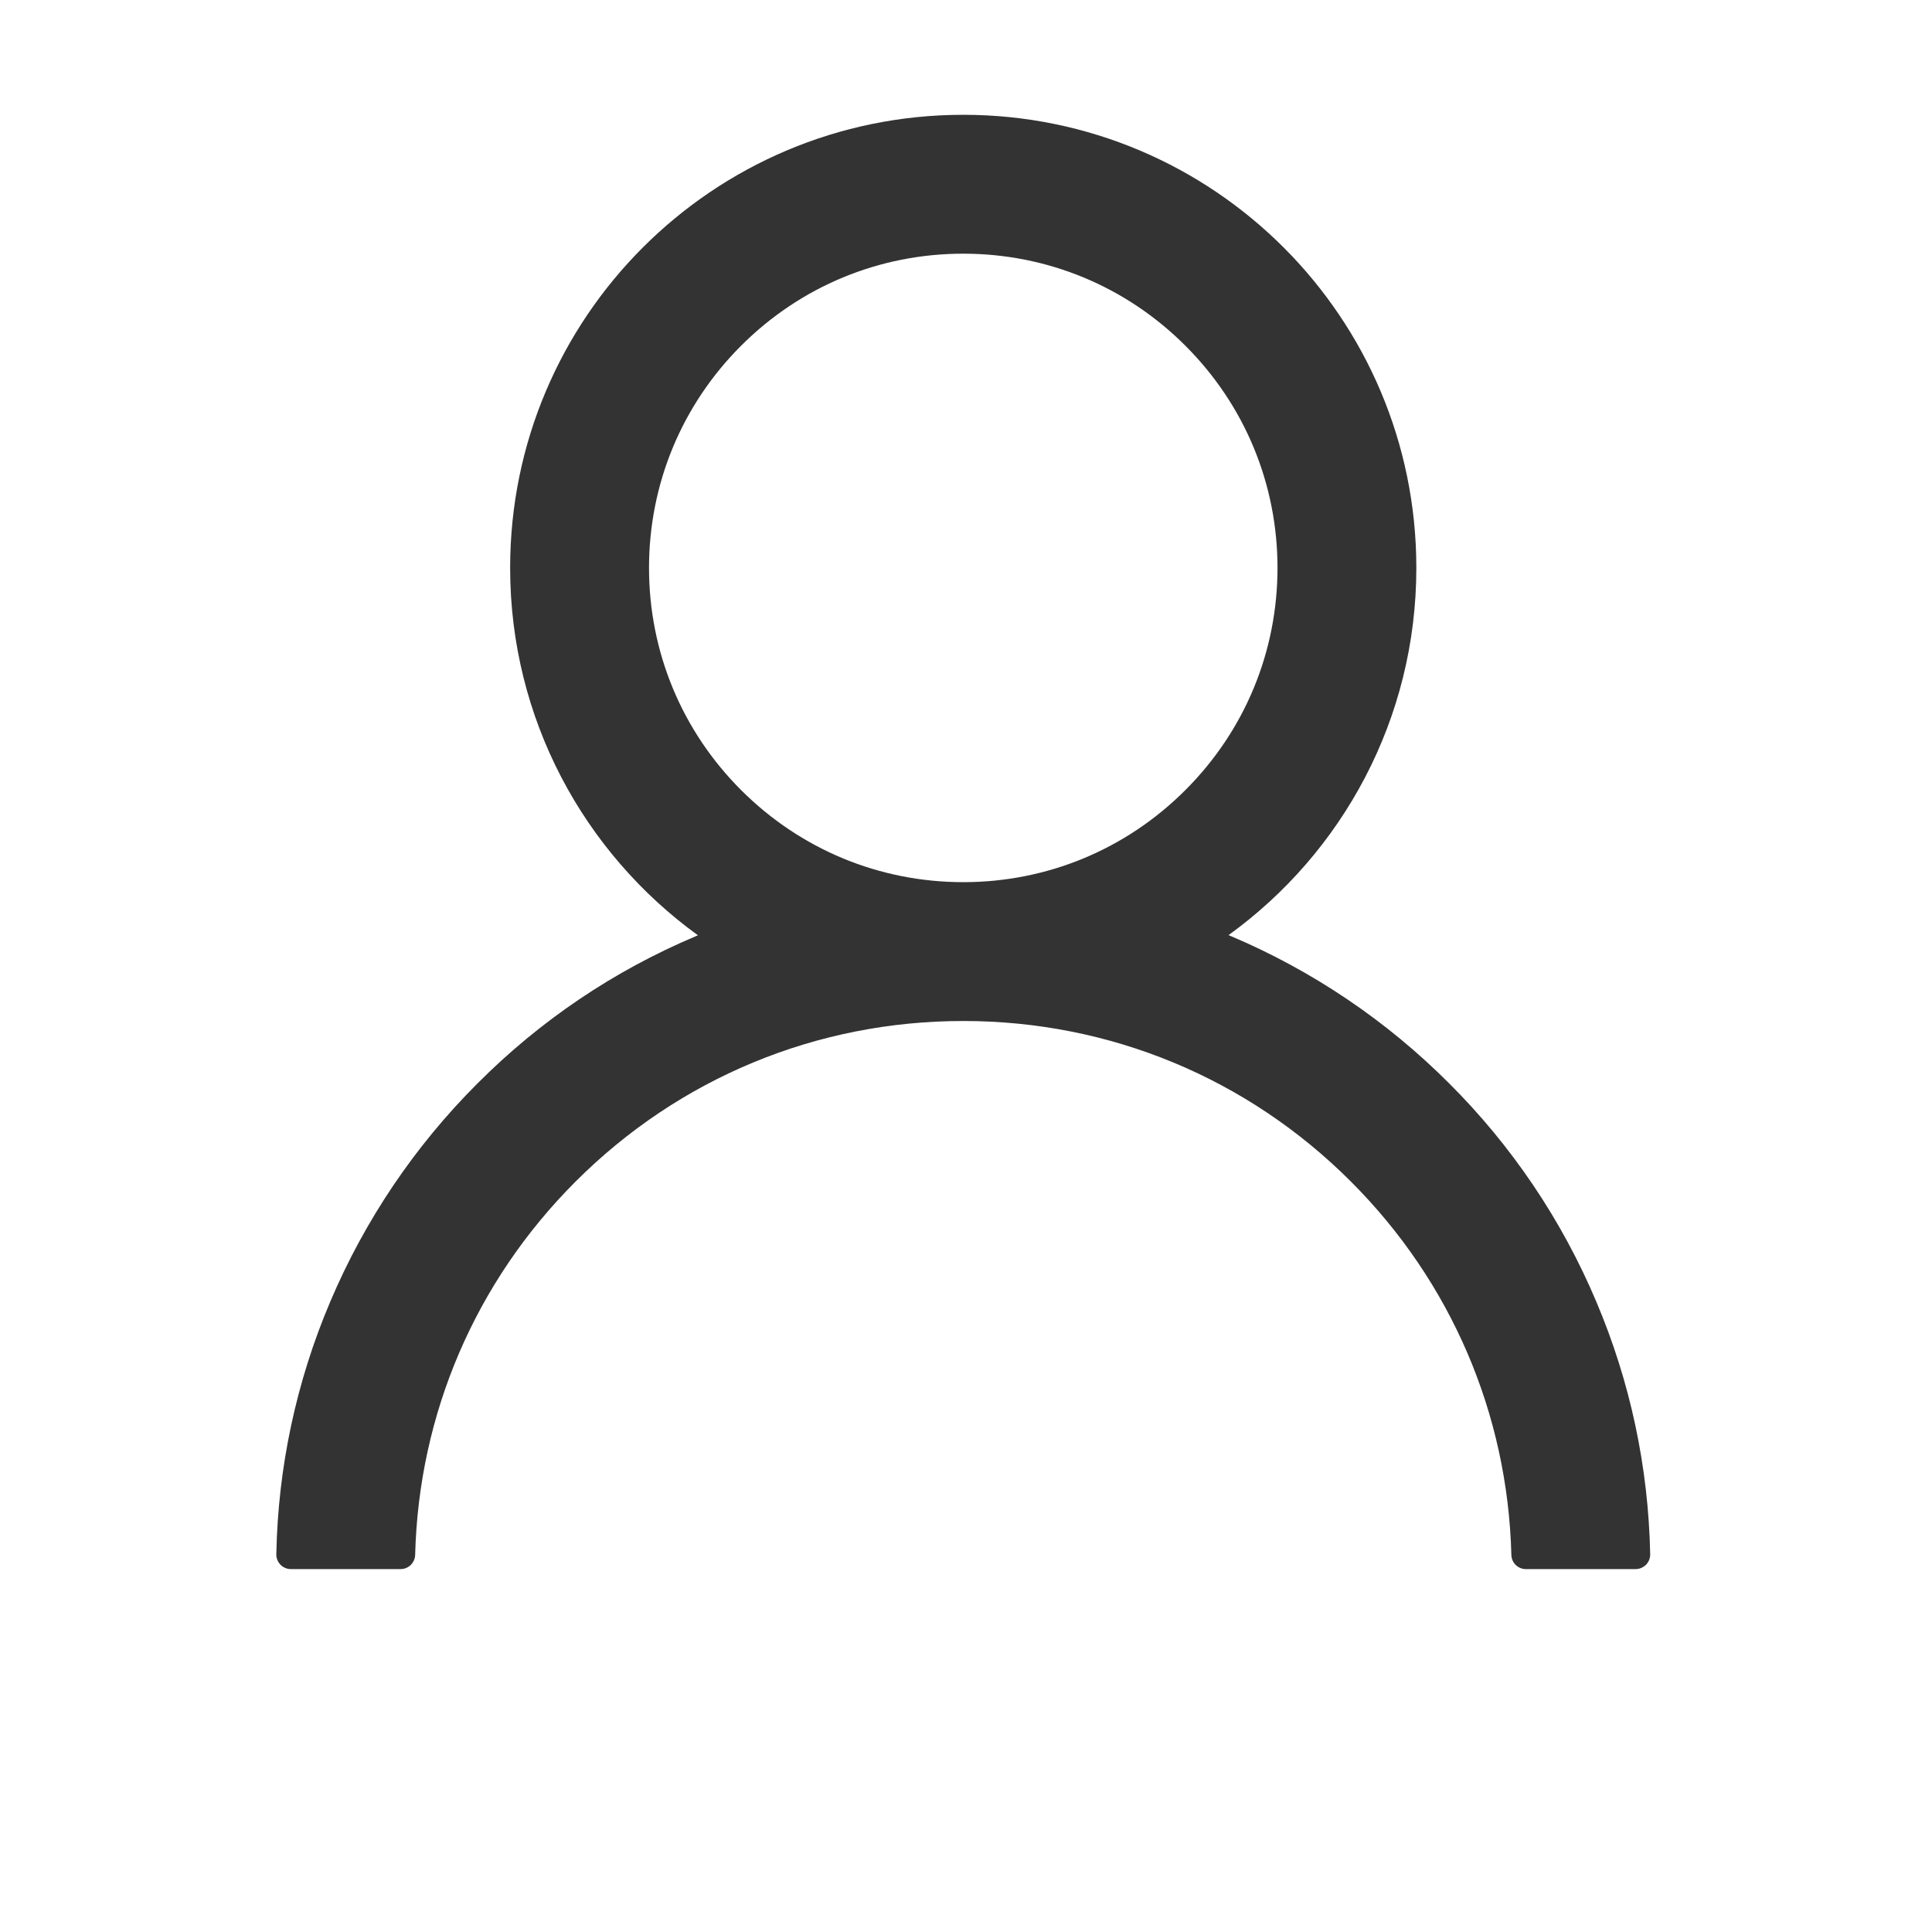 <svg width="43" height="43" viewBox="0 0 43 43" fill="none" xmlns="http://www.w3.org/2000/svg">
<path d="M35.528 28.97C34.761 27.153 33.648 25.502 32.251 24.11C30.858 22.715 29.208 21.602 27.392 20.833C27.375 20.825 27.359 20.821 27.343 20.813C29.876 18.983 31.523 16.002 31.523 12.639C31.523 7.069 27.009 2.555 21.439 2.555C15.868 2.555 11.354 7.069 11.354 12.639C11.354 16.002 13.001 18.983 15.534 20.817C15.518 20.825 15.502 20.829 15.486 20.837C13.664 21.606 12.029 22.708 10.627 24.114C9.231 25.508 8.118 27.158 7.349 28.974C6.594 30.752 6.187 32.658 6.15 34.589C6.148 34.633 6.156 34.676 6.172 34.716C6.188 34.757 6.212 34.794 6.242 34.825C6.272 34.856 6.308 34.88 6.348 34.897C6.388 34.914 6.431 34.923 6.475 34.923H8.915C9.093 34.923 9.236 34.78 9.24 34.605C9.321 31.466 10.582 28.526 12.81 26.298C15.116 23.992 18.177 22.724 21.439 22.724C24.7 22.724 27.762 23.992 30.067 26.298C32.296 28.526 33.556 31.466 33.638 34.605C33.642 34.784 33.784 34.923 33.963 34.923H36.403C36.446 34.923 36.489 34.914 36.529 34.897C36.569 34.88 36.605 34.856 36.636 34.825C36.666 34.794 36.69 34.757 36.706 34.716C36.721 34.676 36.729 34.633 36.728 34.589C36.687 32.646 36.285 30.755 35.528 28.97ZM21.439 19.634C19.572 19.634 17.816 18.906 16.494 17.584C15.173 16.263 14.445 14.506 14.445 12.639C14.445 10.773 15.173 9.016 16.494 7.695C17.816 6.373 19.572 5.646 21.439 5.646C23.305 5.646 25.062 6.373 26.383 7.695C27.705 9.016 28.433 10.773 28.433 12.639C28.433 14.506 27.705 16.263 26.383 17.584C25.062 18.906 23.305 19.634 21.439 19.634Z" fill="#333333"/>
</svg>
